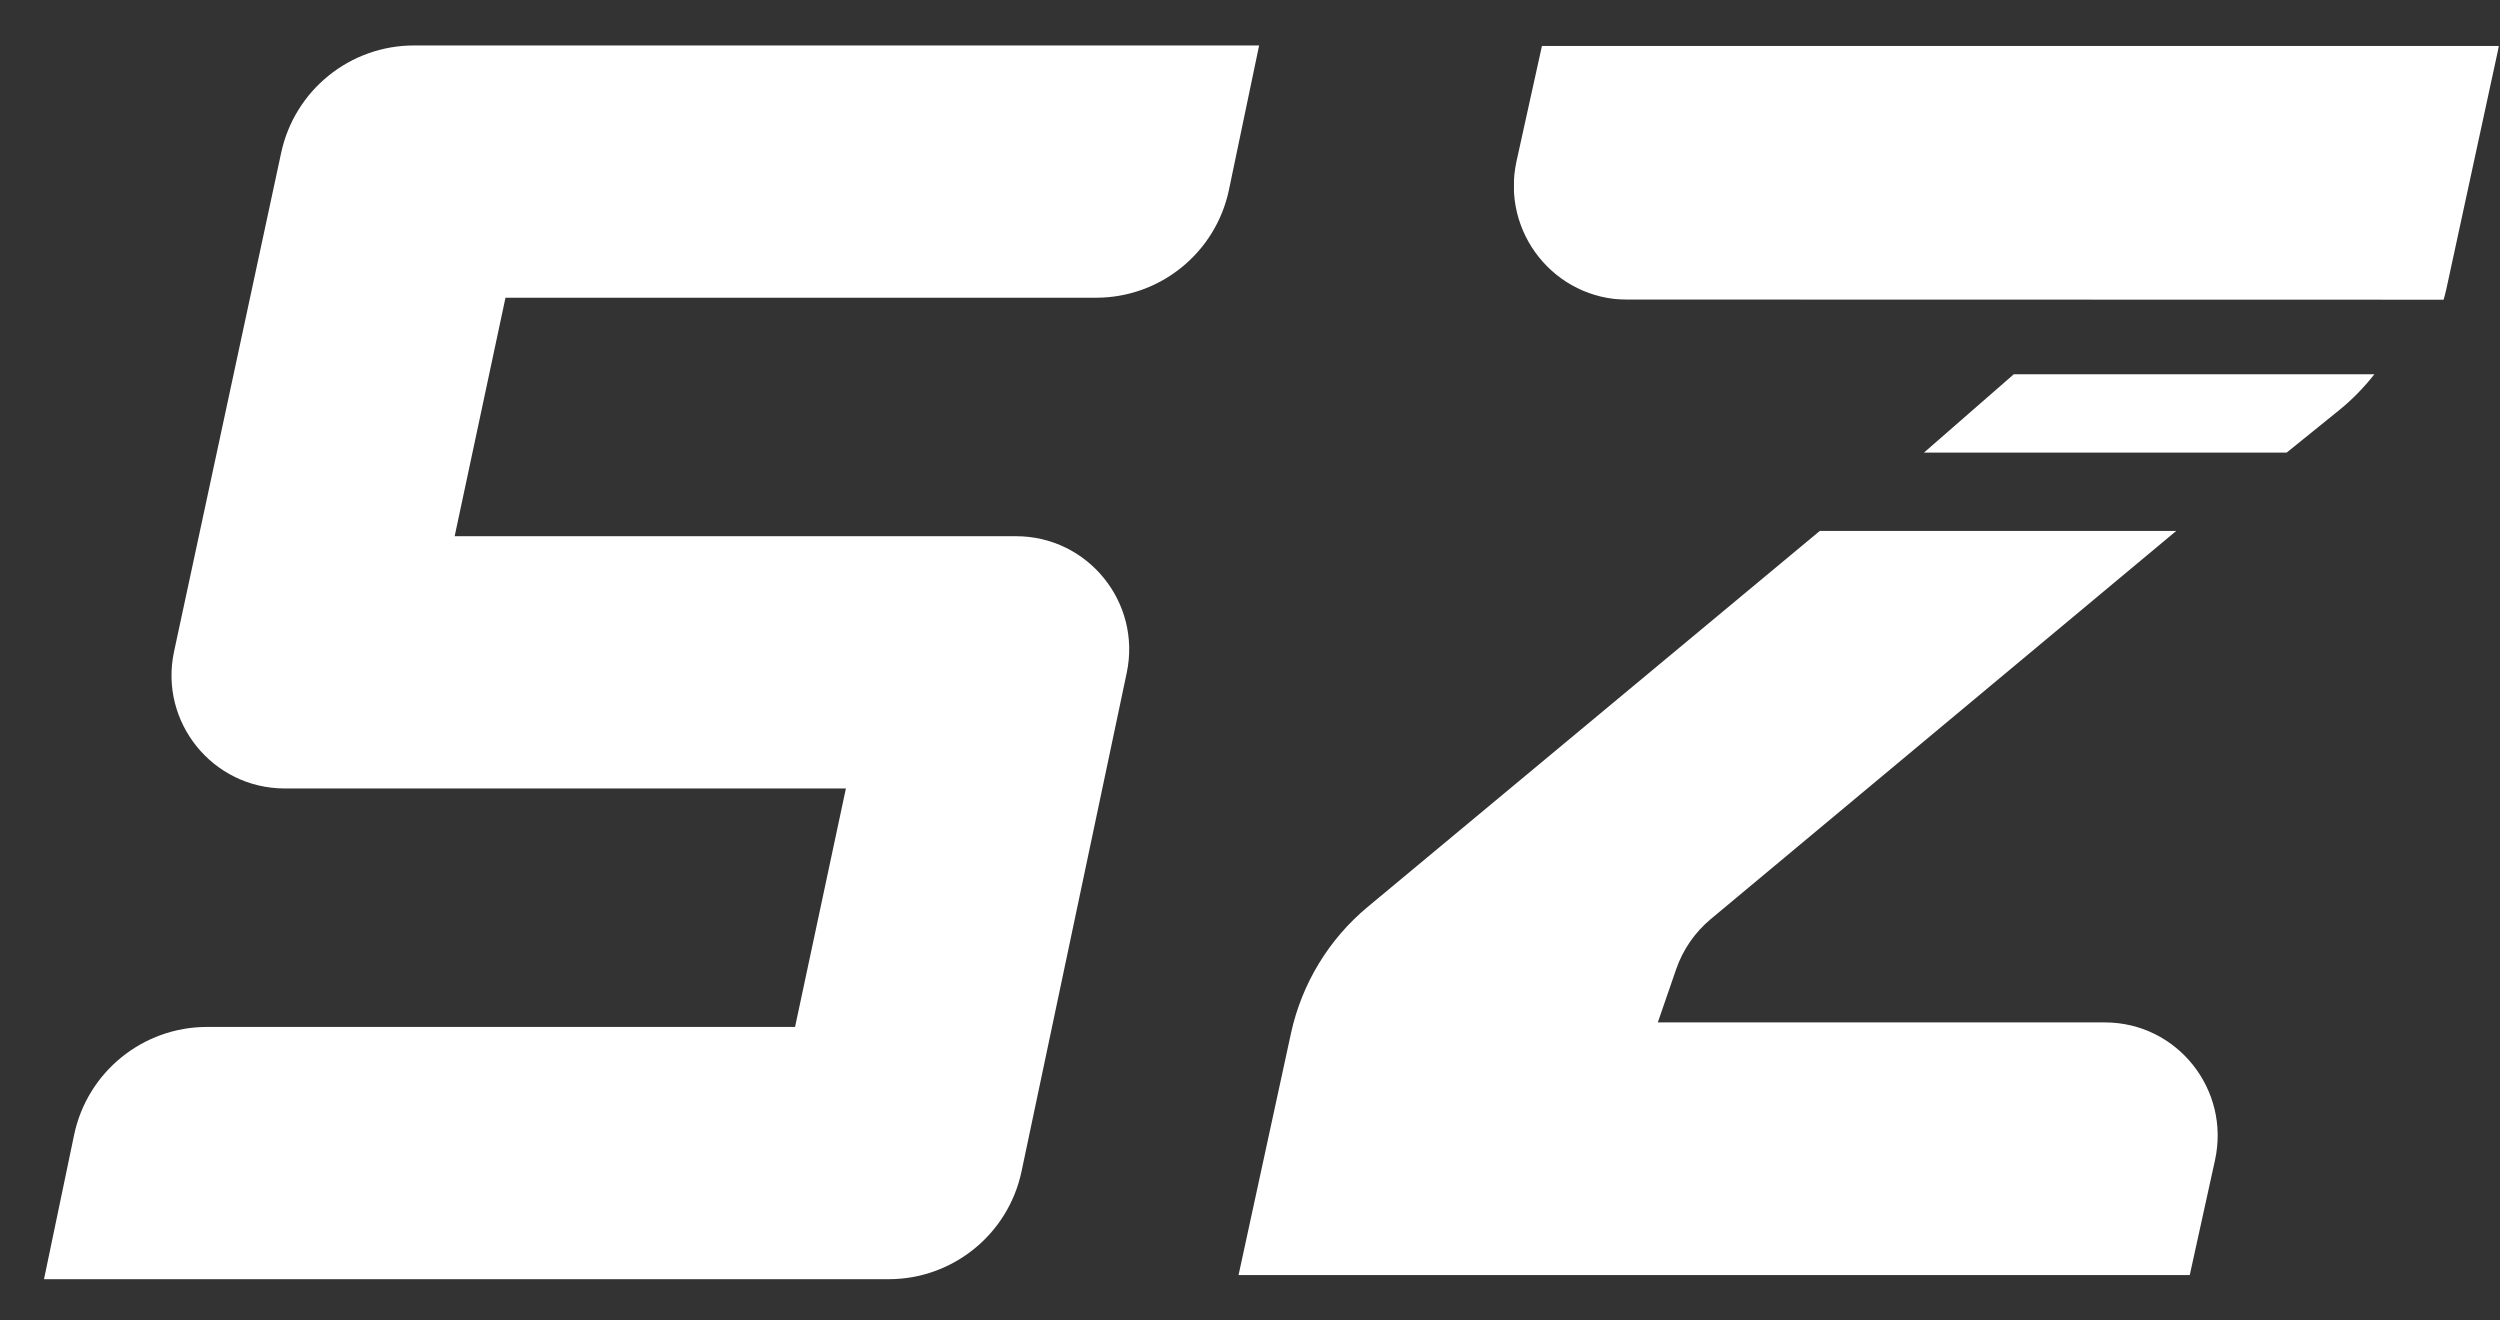<?xml version="1.0" encoding="UTF-8"?>
<svg id="Layer_2" data-name="Layer 2" xmlns="http://www.w3.org/2000/svg" xmlns:xlink="http://www.w3.org/1999/xlink" viewBox="0 0 5106.85 2696.96">
  <rect x="0" y="0" width="5106.85" height="2696.96" fill="#333333" stroke="none"/>
  <defs>
    <style>
      .cls-1 {
        mask: url(#mask);
      }

      .cls-2 {
        fill-rule: evenodd;
      }

      .cls-2, .cls-3 {
        fill: #fff;
      }

      .cls-3 {
        opacity: 0;
      }
    </style>
    <mask id="mask" x="3019.35" y="93.61" width="2012.39" height="518.9" maskUnits="userSpaceOnUse">
      <g id="mask-2">
        <polygon id="path-1" class="cls-2" points="5031.73 93.61 5031.73 612.51 3019.35 612.51 3019.35 93.61 5031.73 93.61"/>
      </g>
    </mask>
  </defs>
  <g id="Layer_1-2" data-name="Layer 1">
    <g>
      <g id="Desktop-UI">
        <g id="Logo-Copy-2">
          <g id="Group-3">
            <path id="Fill-1" class="cls-2" d="M845.64,92.87c-130.77,0-243.79,91.31-271.27,219.17l-218.79,1018.81c-30.96,143.98,78.77,279.76,225.99,279.76H1727.96l-103.86,487.15H423.04c-131.44,0-244.84,92.17-271.7,220.75l-61.45,294.55H1815.22c131.15,0,244.41-91.84,271.51-220.17l214.93-1018.67c30.25-143.7-79.43-278.9-226.33-278.9H928.75l103.81-487.15h1206.35c131.44,0,244.79-92.17,271.6-220.79l61.54-294.5H845.64Z"/>
          </g>
          <g id="Group-6" transform="translate(73, 0)">
            <g class="cls-1">
              <path id="Fill-4" class="cls-2" d="M3251.22,612.13l1667.36,.38c1.96-7.3,4.11-14.5,5.64-21.89l107.51-497.01h-1954.89l-51.94,235.52c-32,145.32,78,283,226.31,283"/>
            </g>
          </g>
          <path id="Fill-7" class="cls-2" d="M4670.98,924.58l107.2-86.63c26.96-21.83,51.01-46.59,72.01-73.38h-736.59l-183.47,160.01h740.85Z"/>
          <path id="Fill-9" class="cls-2" d="M4299.78,2088.54h-913.32l37.51-108.67c13.79-39.95,38.22-75.36,70.59-102.36l950.87-792.92h-728.11l-923.73,768.17c-79.34,66.04-134.48,156.98-156.49,258.19l-107.05,493.73h1943.05l51.53-234.49c31.85-144.6-77.53-281.65-224.85-281.65"/>
        </g>
      </g>
      <rect class="cls-3" x="0" y="0" width="5106.85" height="2696.96"/>
    </g>
  </g>
</svg>